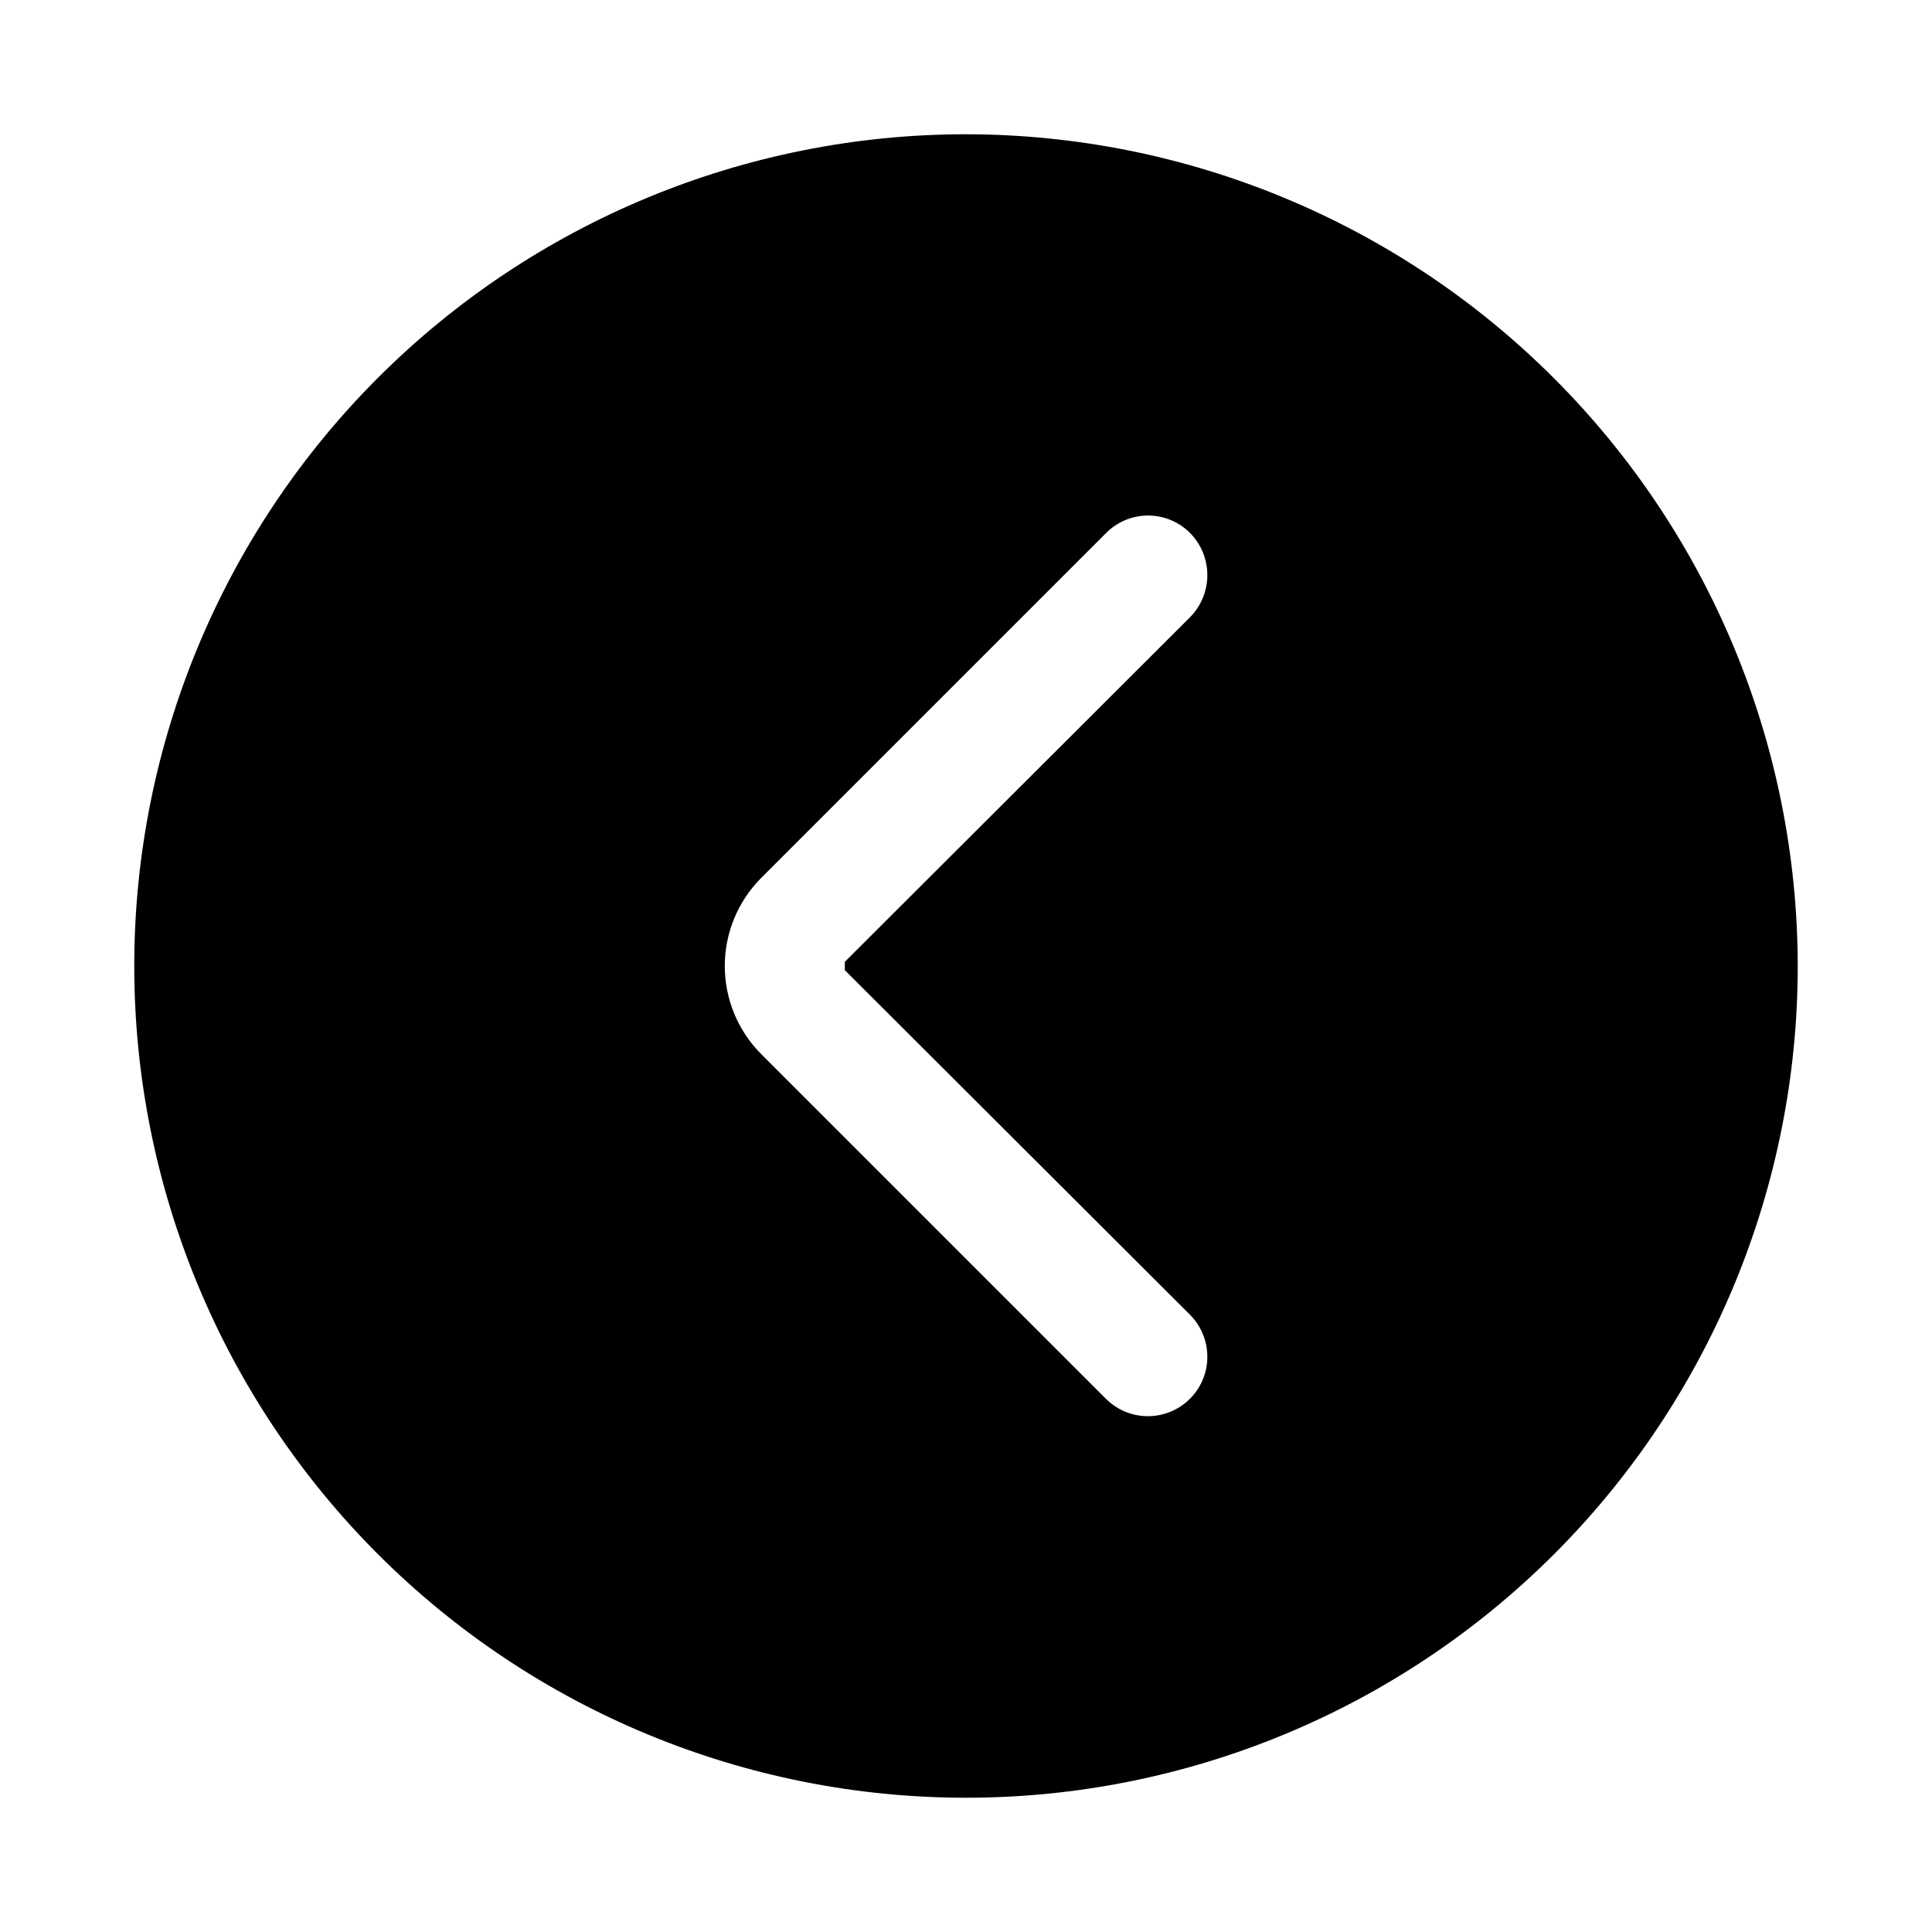 <?xml version="1.0" encoding="UTF-8"?>
<!-- Uploaded to: ICON Repo, www.svgrepo.com, Generator: ICON Repo Mixer Tools -->
<svg fill="#000000" width="800px" height="800px" version="1.1" viewBox="144 144 512 512" xmlns="http://www.w3.org/2000/svg">
 <path d="m400 179.58c-58.461 0-114.52 23.223-155.86 64.559s-64.559 97.398-64.559 155.86c0 58.457 23.223 114.52 64.559 155.86 41.336 41.336 97.398 64.559 155.86 64.559 58.457 0 114.52-23.223 155.86-64.559 41.336-41.336 64.559-97.398 64.559-155.86-0.062-58.441-23.305-114.46-64.629-155.79-41.32-41.32-97.348-64.566-155.79-64.629zm59.355 312.84c3.965 3.969 5.519 9.75 4.082 15.176-1.441 5.426-5.66 9.676-11.078 11.152-5.414 1.48-11.207-0.035-15.203-3.973l-91.473-91.473h-0.004c-6.148-6.195-9.602-14.57-9.602-23.301s3.453-17.109 9.602-23.301l91.477-91.477c2.941-2.945 6.934-4.602 11.098-4.602 4.164 0 8.156 1.656 11.102 4.602 2.949 2.973 4.602 6.992 4.602 11.18s-1.652 8.207-4.602 11.18l-91.473 91.316v2.203z"/>
</svg>